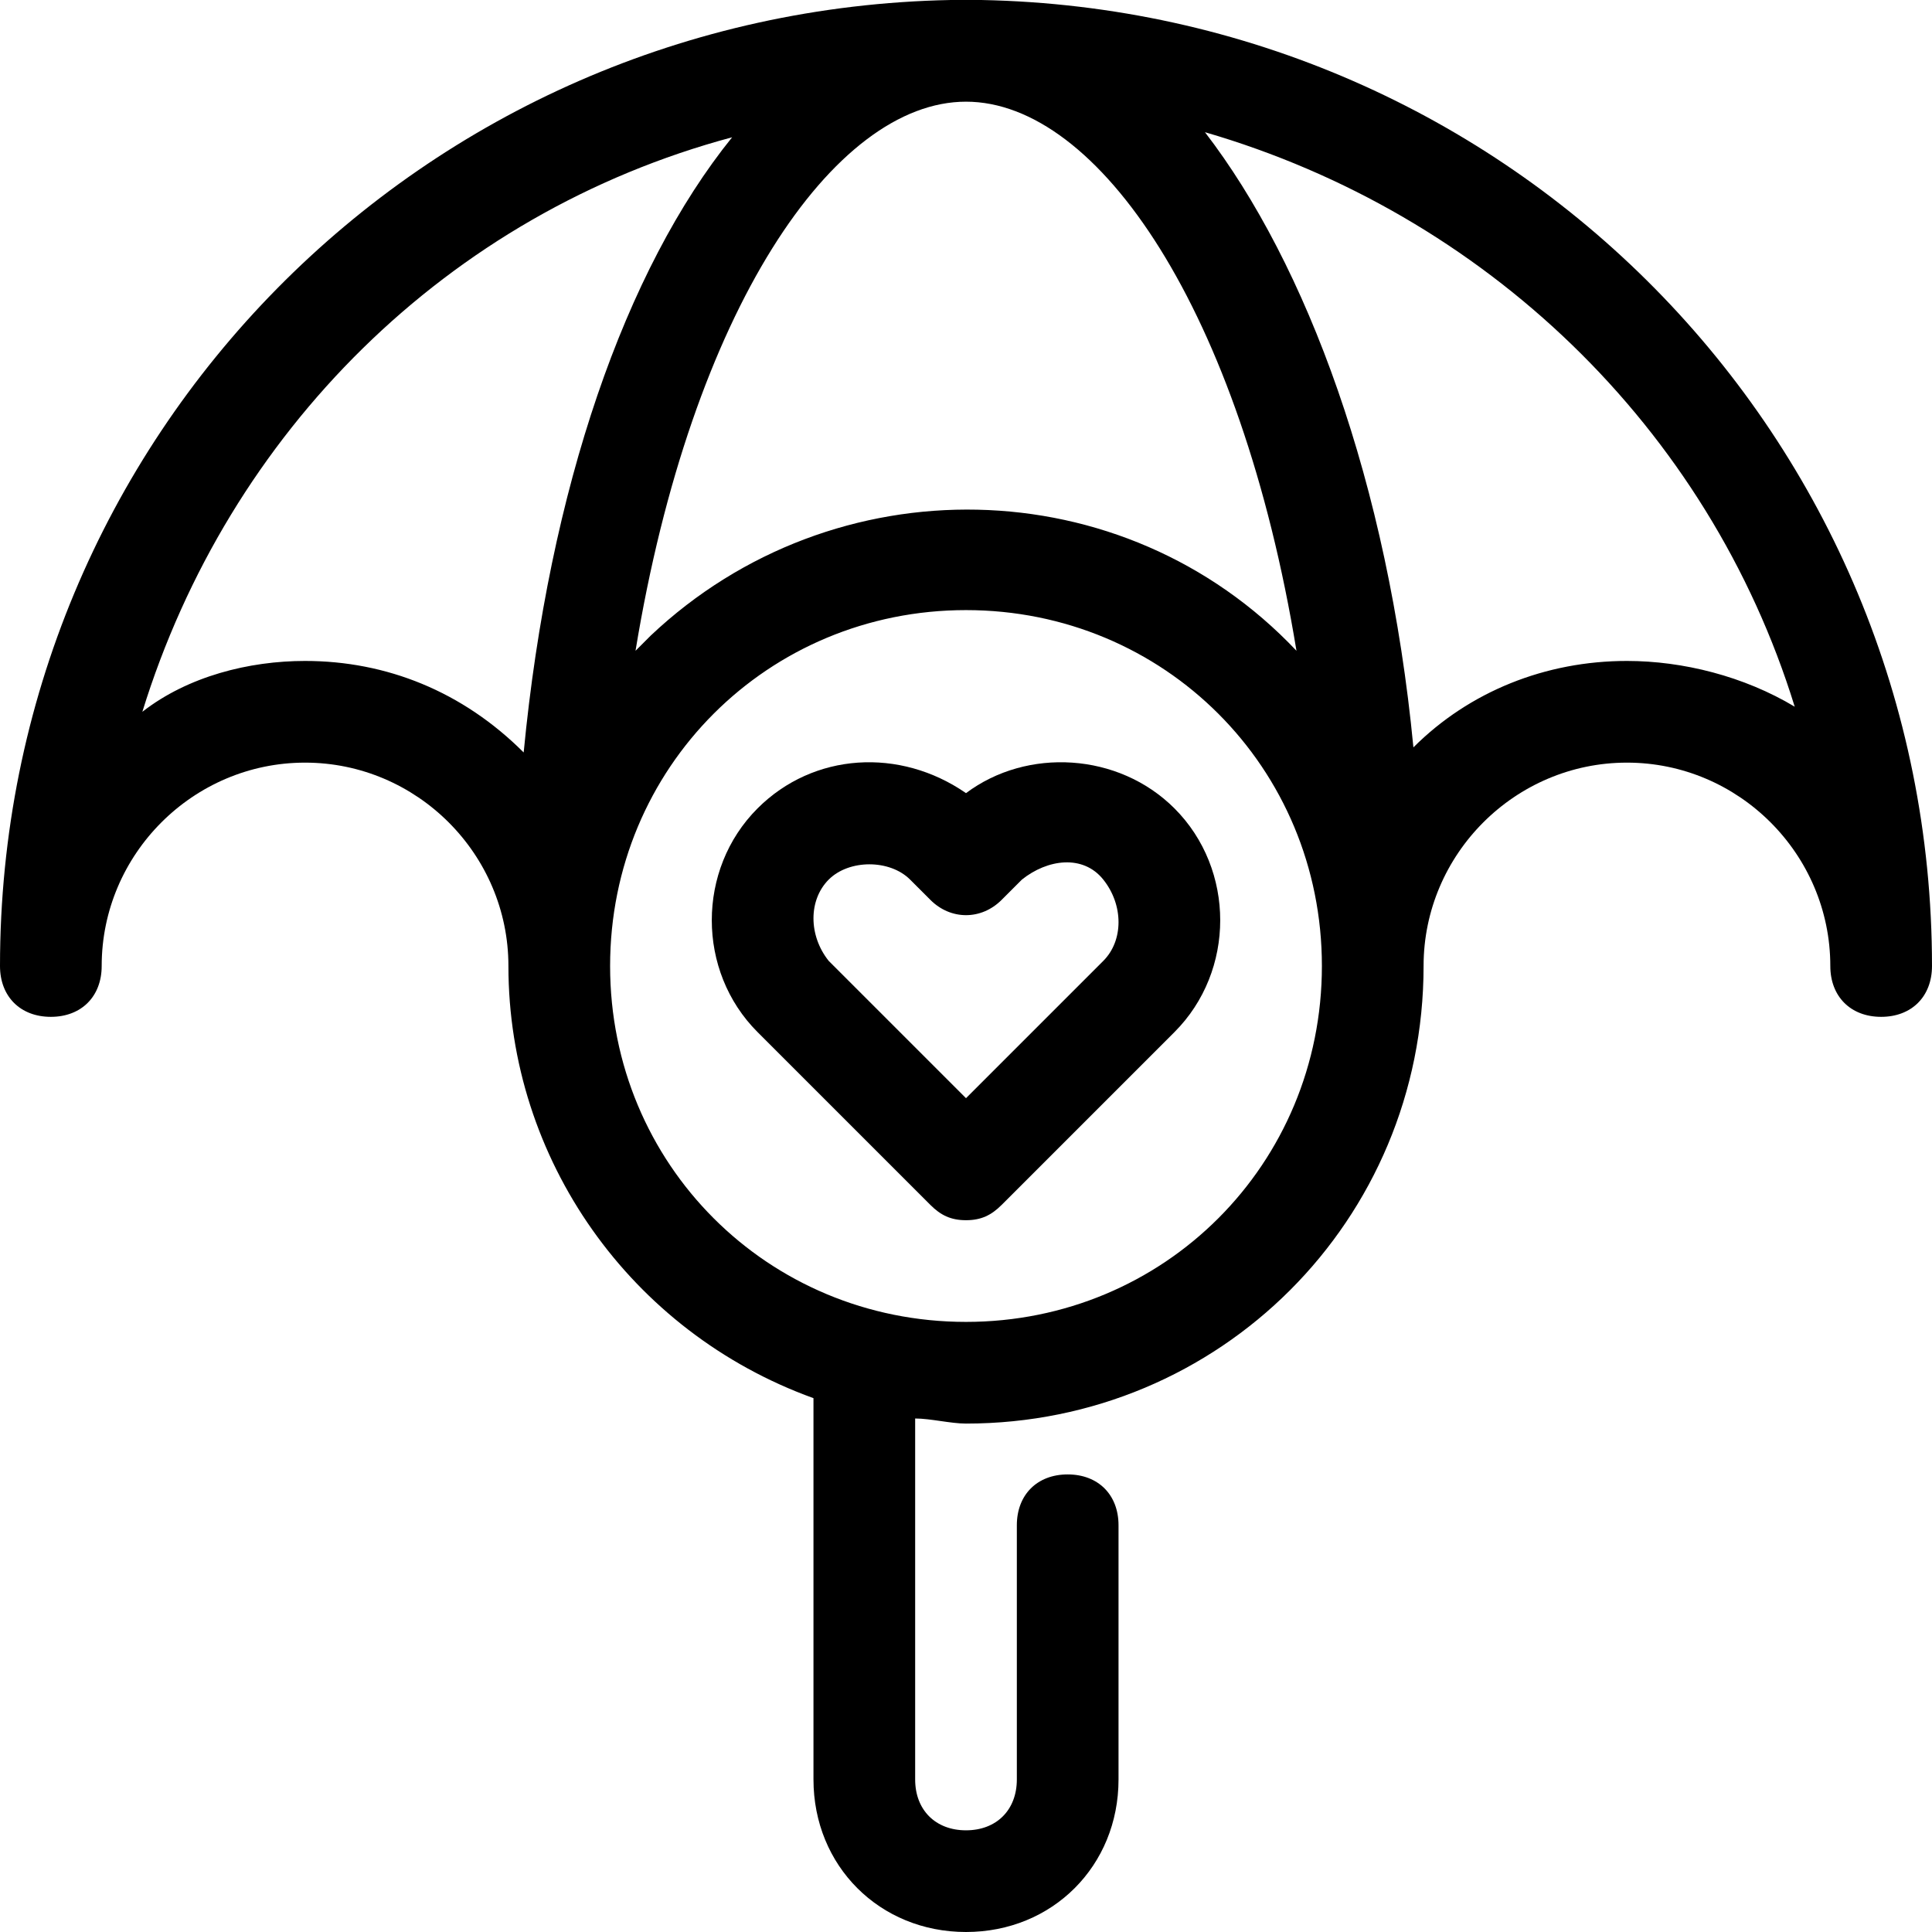 <?xml version="1.0" encoding="UTF-8"?>
<!DOCTYPE svg PUBLIC '-//W3C//DTD SVG 1.0//EN'
          'http://www.w3.org/TR/2001/REC-SVG-20010904/DTD/svg10.dtd'>
<svg height="38.0" preserveAspectRatio="xMidYMid meet" version="1.0" viewBox="0.0 0.0 38.0 38.0" width="38.0" xmlns="http://www.w3.org/2000/svg" xmlns:xlink="http://www.w3.org/1999/xlink" zoomAndPan="magnify"
><g id="change1_1"
  ><path d="M19.3,0c-0.1,0-0.2,0-0.3,0s-0.2,0-0.3,0C8.3,0.2,0,8.6,0,19c0,0.6,0.4,1,1,1s1-0.4,1-1c0-2.2,1.8-4,4-4s4,1.8,4,4 c0,3.8,2.4,7.2,6,8.5V35c0,1.7,1.3,3,3,3c1.7,0,3-1.3,3-3v-5c0-0.6-0.4-1-1-1s-1,0.4-1,1v5c0,0.6-0.4,1-1,1s-1-0.4-1-1v-7.1 c0.3,0,0.7,0.1,1,0.1c5,0,9-4,9-9c0-2.2,1.8-4,4-4s4,1.8,4,4c0,0.6,0.4,1,1,1s1-0.4,1-1C38,8.6,29.7,0.2,19.3,0z M25.5,12.8 c-3.4-3.6-9.1-3.7-12.7-0.3c-0.1,0.1-0.2,0.2-0.3,0.3C13.6,6.1,16.4,2,19,2S24.4,6.1,25.5,12.8z M6,13c-1.1,0-2.3,0.3-3.2,1 C4.5,8.5,8.8,4.2,14.4,2.7c-2.1,2.6-3.6,6.9-4.1,12.1C9.1,13.6,7.6,13,6,13z M19,26c-3.9,0-7-3.1-7-7s3.1-7,7-7s7,3.1,7,7 C26,22.9,22.9,26,19,26z M32,13c-1.6,0-3.1,0.6-4.2,1.7c-0.5-5.2-2.1-9.5-4.1-12.1c5.5,1.6,9.9,5.8,11.6,11.3 C34.3,13.3,33.1,13,32,13z"
    /><path d="M19,24c-0.3,0-0.5-0.1-0.7-0.3l-3.4-3.4c-1.2-1.2-1.2-3.2,0-4.4c1.1-1.1,2.8-1.2,4.1-0.3c1.2-0.9,3-0.8,4.1,0.3 c1.2,1.2,1.2,3.2,0,4.4l-3.4,3.4C19.5,23.9,19.3,24,19,24z M17.1,17c-0.3,0-0.6,0.1-0.8,0.3c-0.4,0.4-0.4,1.1,0,1.6l2.7,2.7 l2.7-2.7c0.4-0.4,0.4-1.1,0-1.6s-1.1-0.4-1.6,0l-0.4,0.4c-0.4,0.4-1,0.4-1.4,0l-0.4-0.4C17.7,17.1,17.4,17,17.1,17z"
  /></g
></svg
>
